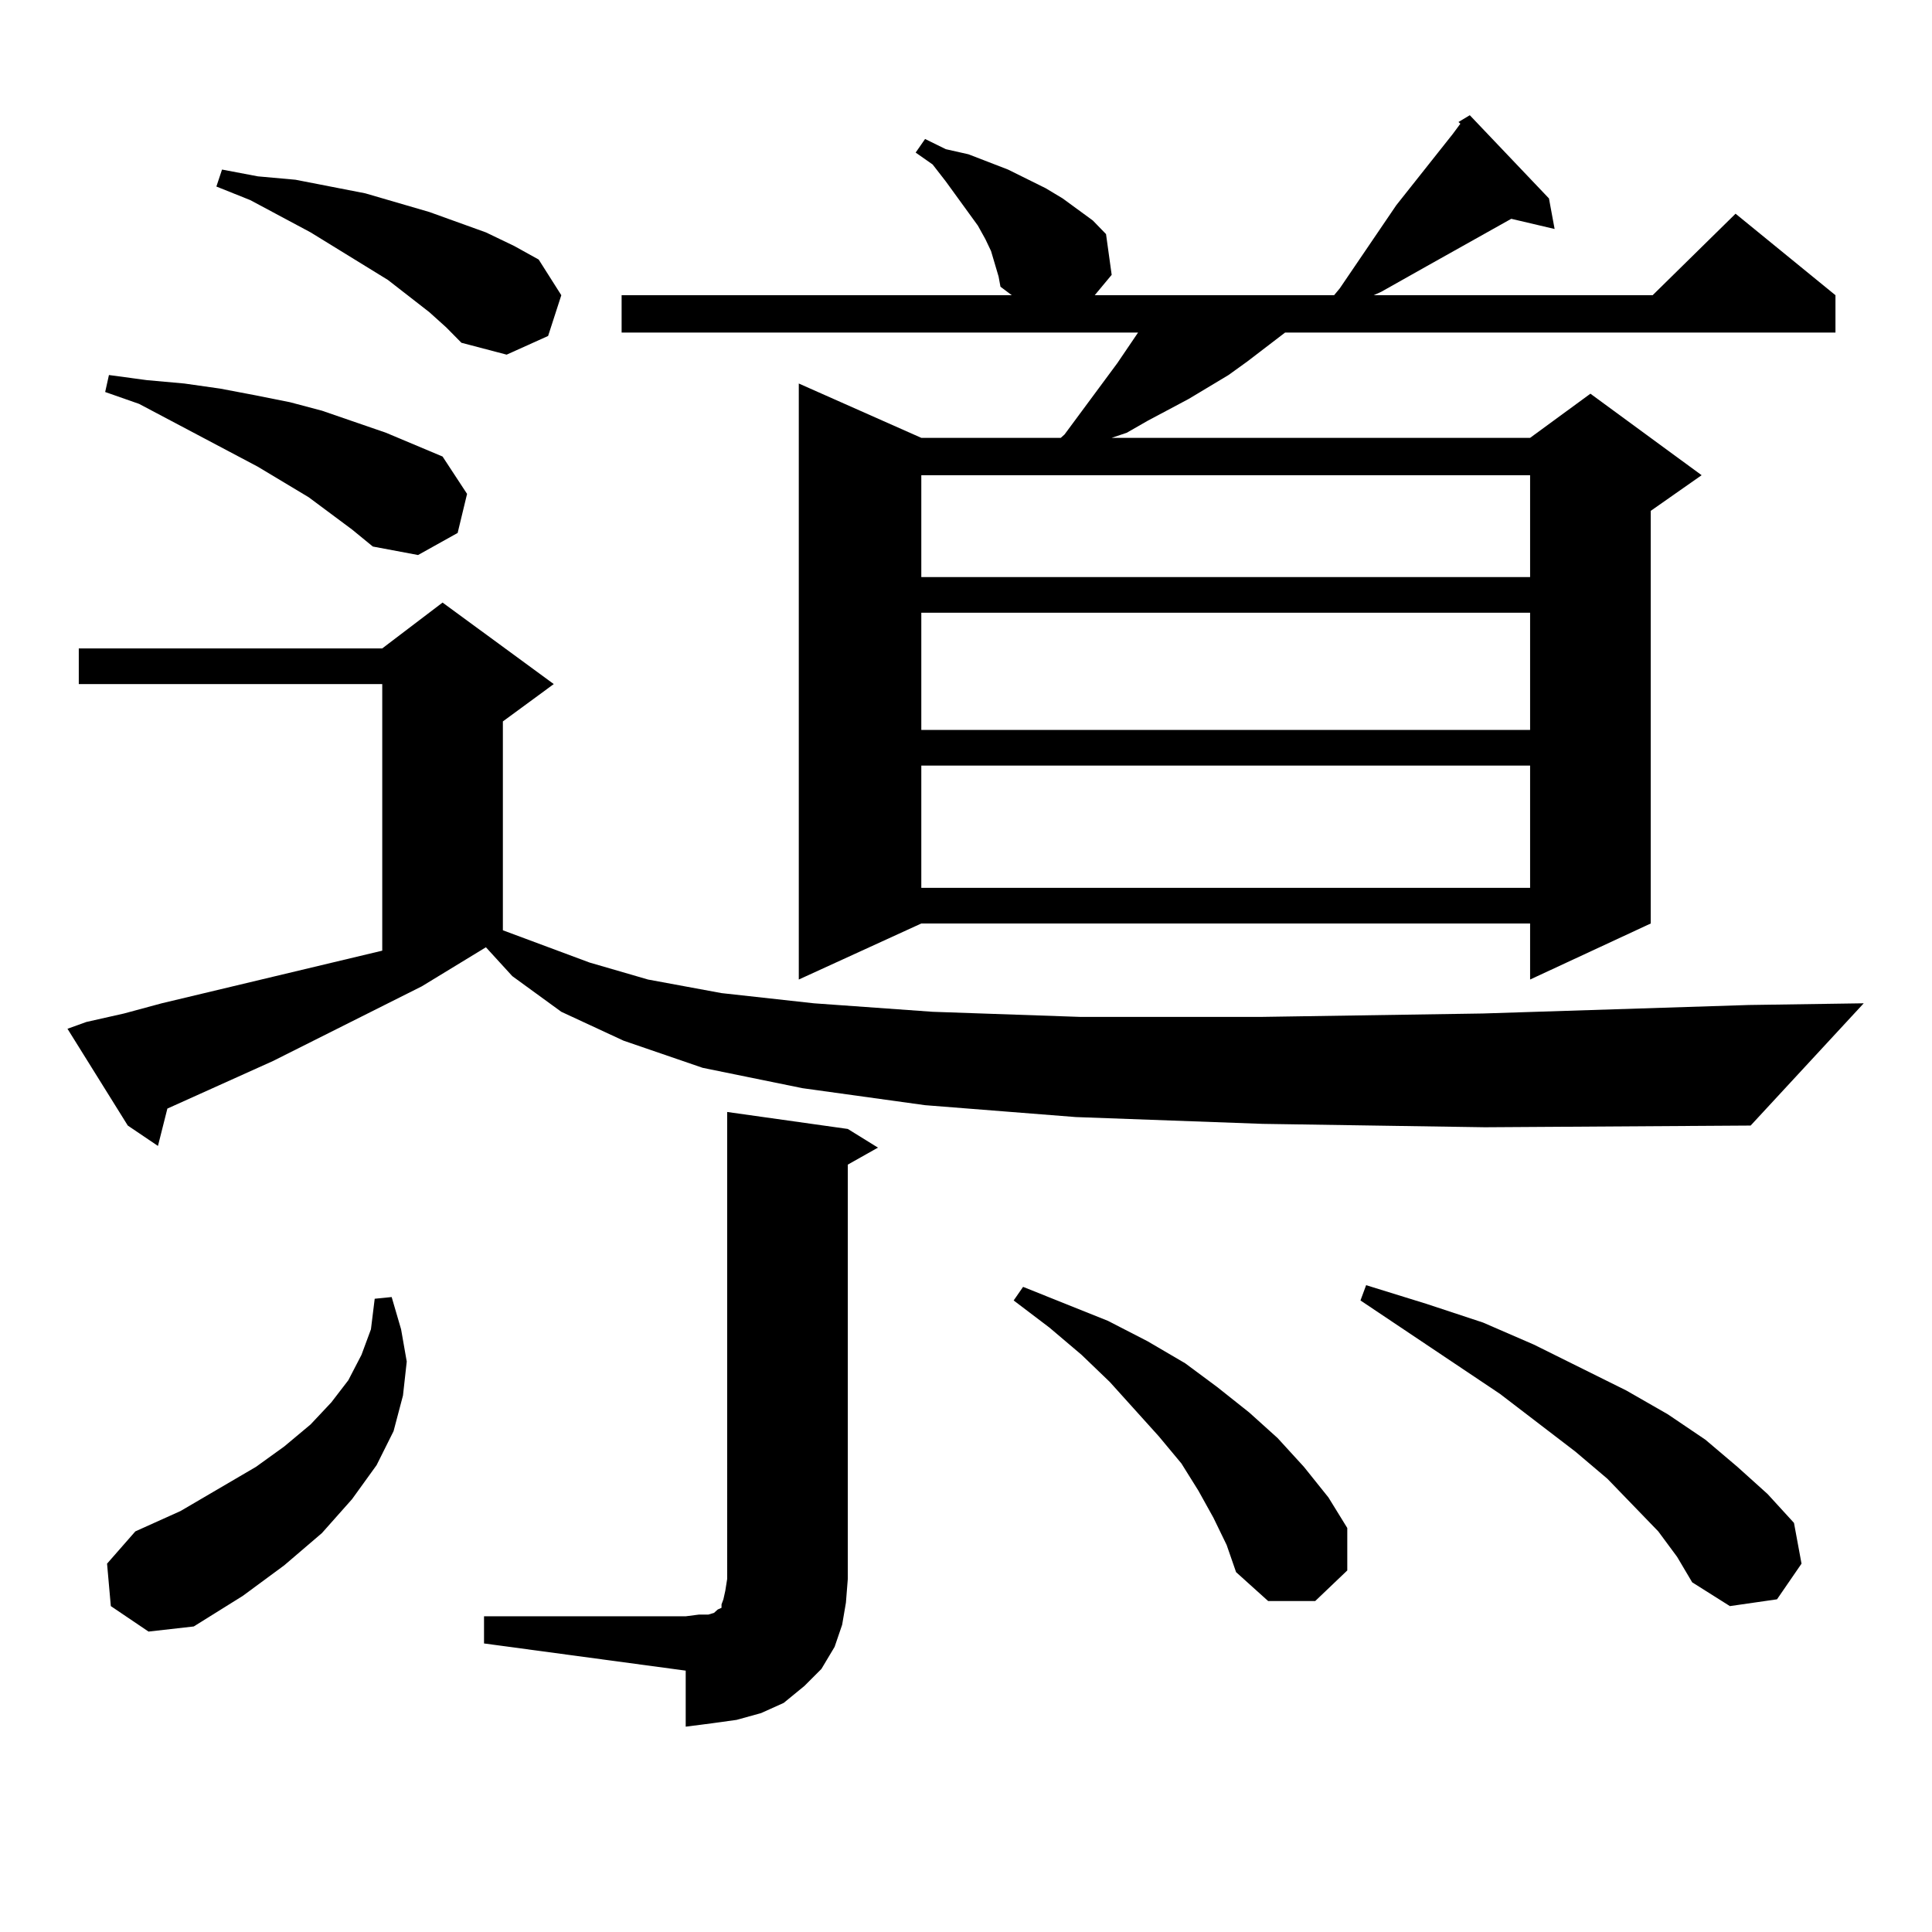 <?xml version="1.0" encoding="utf-8"?>
<!-- Generator: Adobe Illustrator 16.0.0, SVG Export Plug-In . SVG Version: 6.00 Build 0)  -->
<!DOCTYPE svg PUBLIC "-//W3C//DTD SVG 1.1//EN" "http://www.w3.org/Graphics/SVG/1.1/DTD/svg11.dtd">
<svg version="1.1" id="图层_1" xmlns="http://www.w3.org/2000/svg" xmlns:xlink="http://www.w3.org/1999/xlink" x="0px" y="0px"
	 width="1000px" height="1000px" viewBox="0 0 1000 1000" enable-background="new 0 0 1000 1000" xml:space="preserve">
<path d="M653.447,581.707l-96.583-3.516l-78.047-6.152l-63.413-8.789l-51.706-10.547l-40.975-14.063l-32.194-14.941l-25.365-18.457
	l-13.658-14.941l-33.17,20.215l-77.071,38.672l-54.633,24.609l-4.878,19.336l-15.609-10.547l-31.219-50.098l9.756-3.516
	l19.512-4.395l19.512-5.273l114.144-27.246V354.07H40.779v-18.457h157.069l31.219-23.73l57.56,42.188l-26.341,19.336v108.105
	l44.877,16.699L335.406,507l38.048,7.031l47.804,5.273l61.462,4.395l76.096,2.637h94.632l114.144-1.758l137.558-4.395l59.511-0.879
	l-58.535,63.281l-137.558,0.879L653.447,581.707z M182.239,274.09l-22.438-16.699l-26.341-15.82l-61.462-32.52l-17.561-6.152
	l1.951-8.789l19.512,2.637l19.512,1.758l18.536,2.637l18.536,3.516l17.561,3.516l16.585,4.395l33.17,11.426l14.634,6.152
	l14.634,6.152l12.683,19.336l-4.878,20.215l-20.487,11.426l-23.414-4.395L182.239,274.09z M57.364,831.316l-1.951-21.973
	l14.634-16.699l23.414-10.547l39.023-22.852l14.634-10.547l13.658-11.426l10.731-11.426l8.78-11.426l6.829-13.184l4.878-13.184
	l1.951-15.82l8.78-0.879l4.878,16.699l2.927,16.699l-1.951,17.578l-4.878,18.457l-8.78,17.578l-12.683,17.578l-15.609,17.578
	l-19.512,16.699l-21.463,15.82l-25.365,15.82L76.876,844.5L57.364,831.316z M222.238,161.59l-21.463-16.699l-39.999-24.609
	l-31.219-16.699l-17.561-7.031l2.927-8.789l18.536,3.516l19.512,1.758l36.097,7.031l33.17,9.668l14.634,5.273l14.634,5.273
	l14.634,7.031l12.683,7.031l11.707,18.457l-6.829,21.094l-21.463,9.668l-23.414-6.152l-7.805-7.91L222.238,161.59z M250.53,836.59
	h104.388l6.829-0.879h4.878l2.927-0.879l0.976-0.879l0.976-0.879l1.951-0.879v-1.758l0.976-2.637l0.976-4.395l0.976-6.152V575.555
	l62.438,8.789l15.609,9.668l-15.609,8.789v214.453l-0.976,12.305l-1.951,11.426l-3.902,11.426l-6.829,11.426l-8.78,8.789
	l-10.731,8.789l-11.707,5.273l-12.683,3.516l-12.683,1.758l-13.658,1.758v-29.004L250.53,850.652V836.59z M516.865,143.133
	l-3.902-13.184l-2.927-6.152l-3.902-7.031l-16.585-22.852l-6.829-8.789l-8.78-6.152l4.878-7.031l10.731,5.273l11.707,2.637
	l20.487,7.91l19.512,9.668l8.78,5.273l15.609,11.426l6.829,7.031l2.927,21.094l-8.78,10.547H690.52l2.927-3.516l29.268-43.066
	l29.268-36.914l3.902-5.273l-0.976-0.879l5.854-3.516l40.975,43.066l2.927,15.82l-22.438-5.273l-43.901,24.609l-23.414,13.184
	l-3.902,1.758h144.387l42.926-42.188l51.706,42.188v19.336H665.154l-19.512,14.941l-9.756,7.031l-20.487,12.305l-21.463,11.426
	l-10.731,6.152l-7.805,2.637h216.58l31.219-22.852l57.56,42.188l-26.341,18.457v213.574L791.98,507v-29.004H476.866L413.453,507
	V198.504l63.413,28.125h72.193l1.951-1.758l27.316-36.914l10.731-15.82H321.748v-19.336h201.946l-5.854-4.395L516.865,143.133z
	 M476.866,245.965v52.734H791.98v-52.734H476.866z M476.866,317.156v60.645H791.98v-60.645H476.866z M476.866,396.258v63.281H791.98
	v-63.281H476.866z M628.082,785.613l-7.805-14.063l-8.78-14.063l-11.707-14.063l-25.365-28.125l-14.634-14.063l-16.585-14.063
	l-18.536-14.063l4.878-7.031l43.901,17.578l20.487,10.547l19.512,11.426l16.585,12.305l16.585,13.184l14.634,13.184l13.658,14.941
	l12.683,15.82l9.756,15.82v21.973l-16.585,15.82h-24.39l-16.585-14.941l-4.878-14.063L628.082,785.613z M858.32,792.645
	l-26.341-27.246l-16.585-14.063l-39.023-29.883l-72.193-48.34l2.927-7.91l31.219,9.668l29.268,9.668l26.341,11.426l47.804,23.73
	L863.198,732l19.512,13.184l16.585,14.063l15.609,14.063l13.658,14.941l3.902,21.094l-12.683,18.457l-24.39,3.516l-19.512-12.305
	l-7.805-13.184L858.32,792.645z"/>
</svg>
